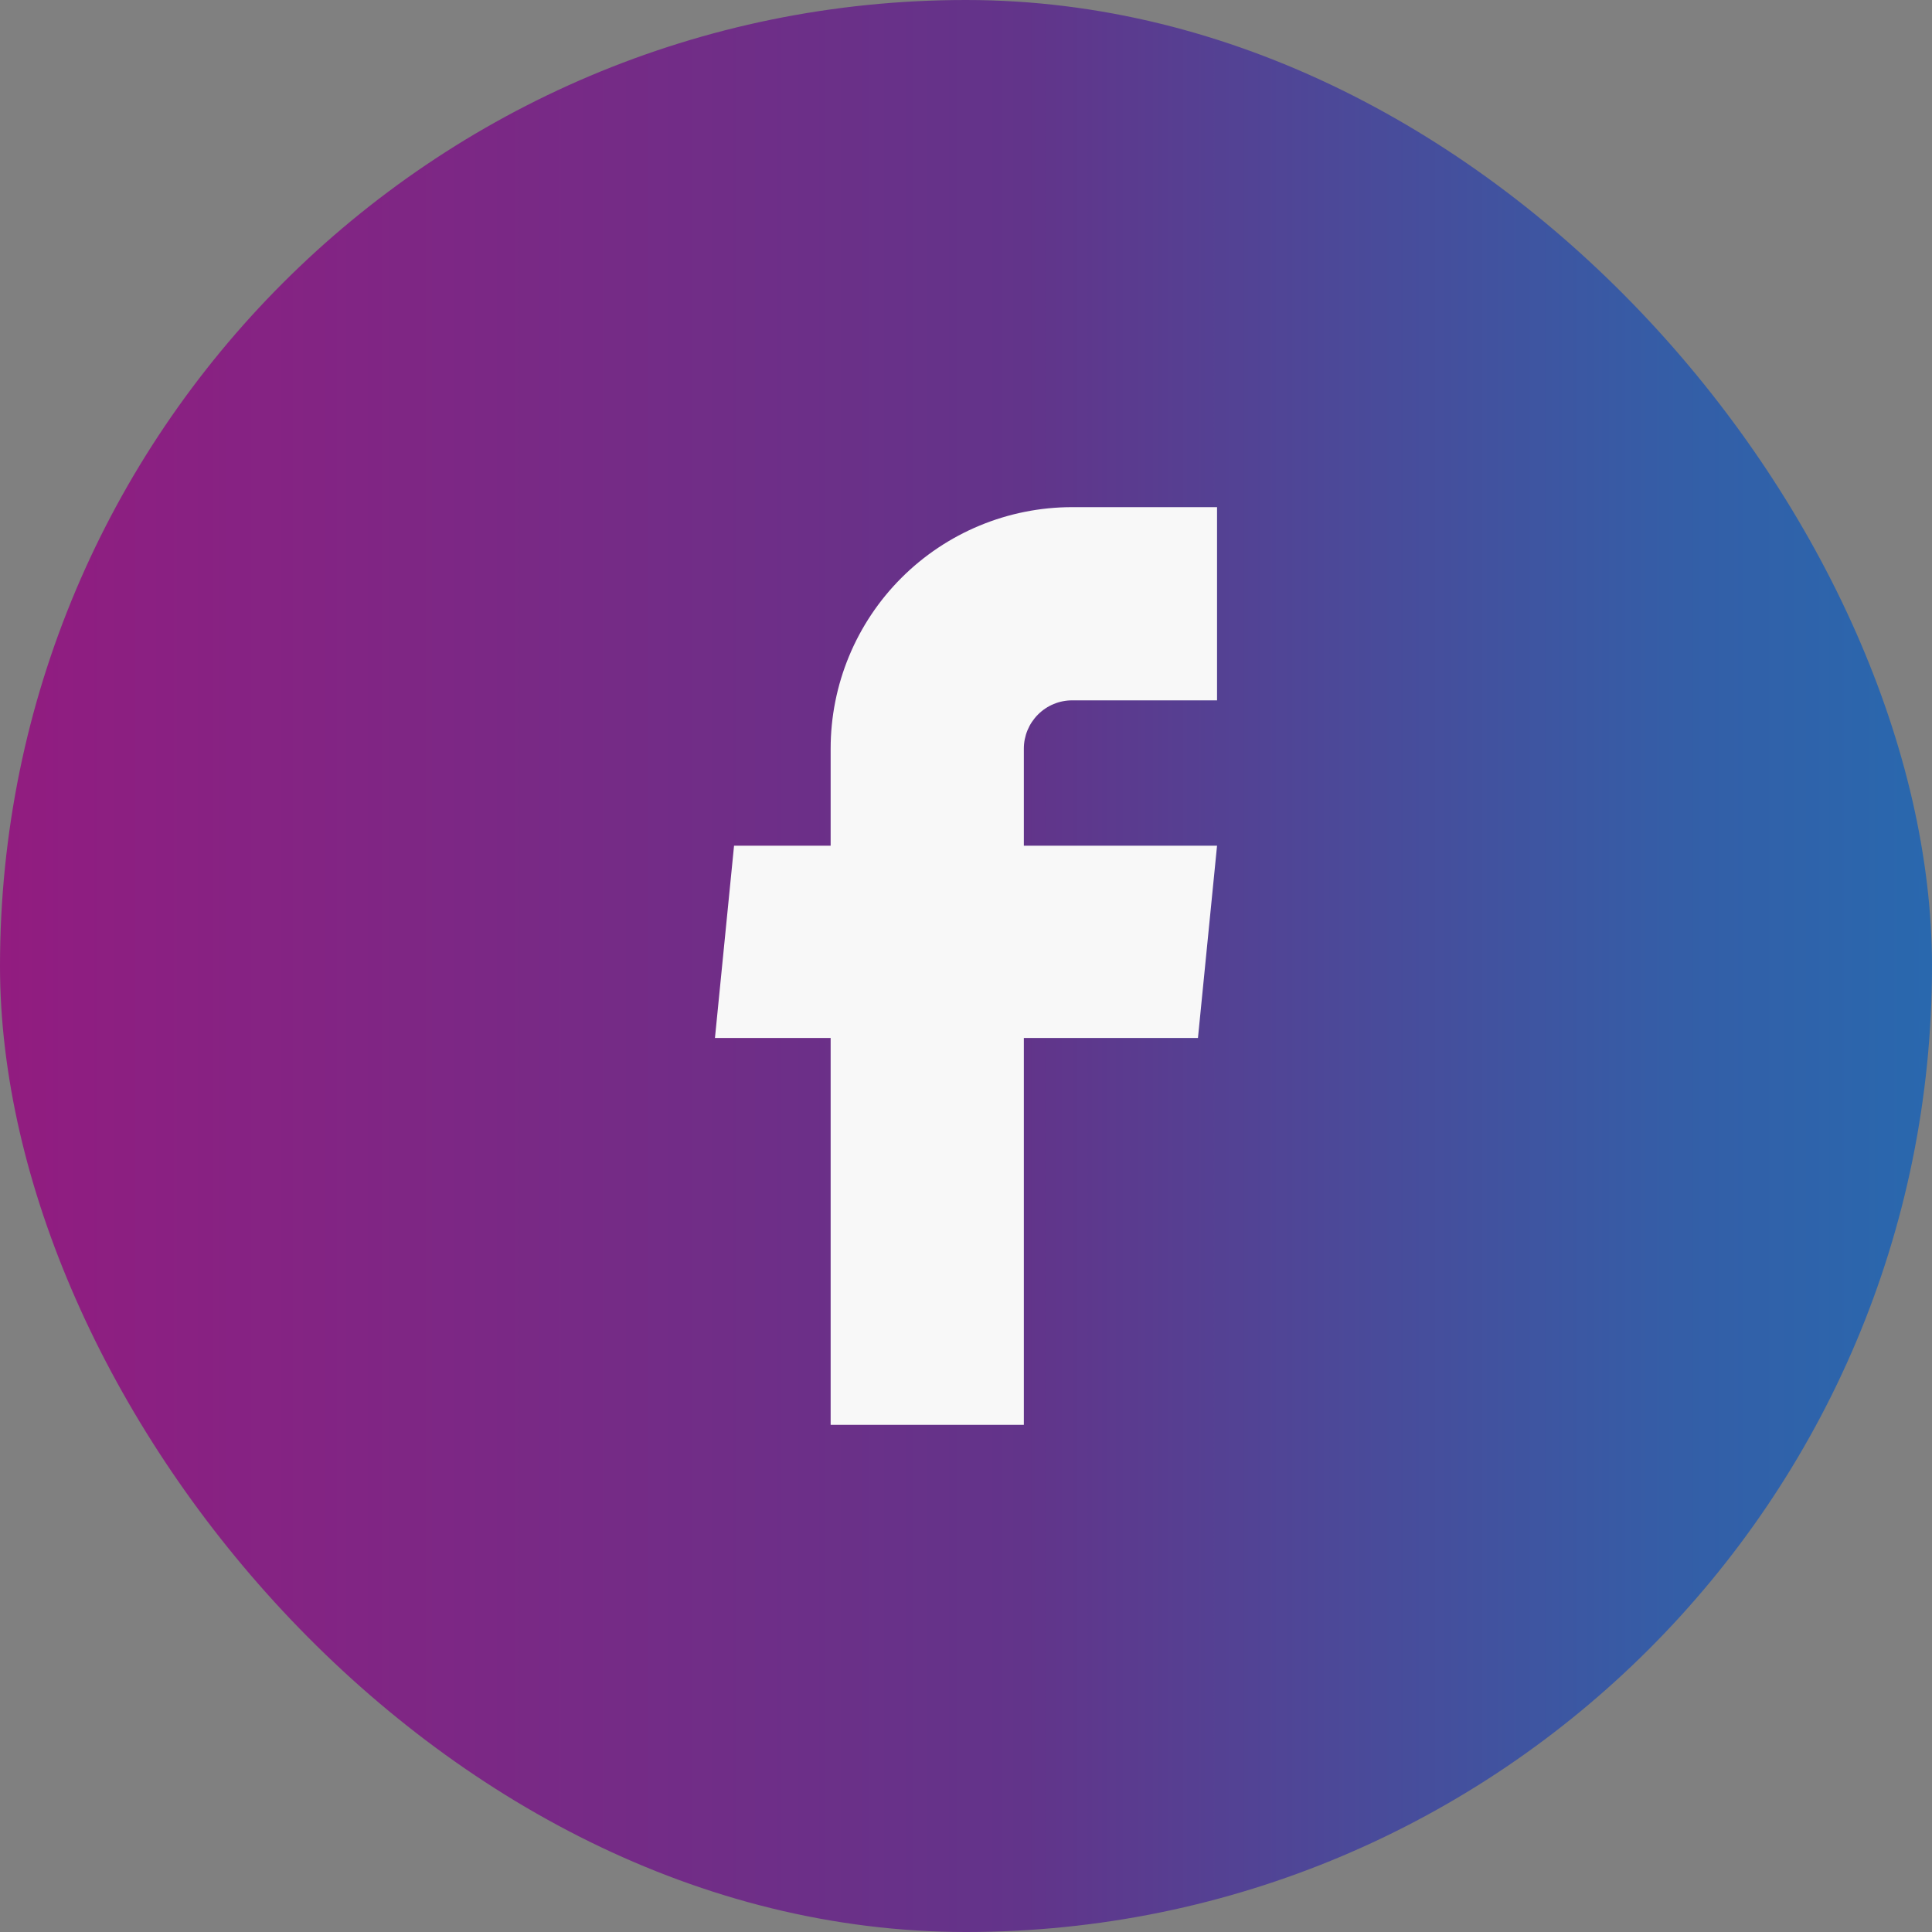 <svg width="50" height="50" viewBox="0 0 50 50" fill="none" xmlns="http://www.w3.org/2000/svg">
<rect x="0" y="0" width="50" height="50" fill="#808080" stroke="none"/>
<rect width="50" height="50" rx="25" fill="url(#paint0_linear_25_2441)"/>
<path d="M21.497 36.875H26.497V26.863H31.003L31.497 21.887H26.497V19.375C26.497 19.044 26.629 18.726 26.864 18.491C27.098 18.257 27.416 18.125 27.747 18.125H31.497V13.125H27.747C26.09 13.125 24.5 13.784 23.328 14.956C22.156 16.128 21.497 17.717 21.497 19.375V21.887H18.997L18.503 26.863H21.497V36.875Z" fill="#F8F8F8"/>
<defs>
<linearGradient id="paint0_linear_25_2441" x1="0" y1="25" x2="50" y2="25" gradientUnits="userSpaceOnUse">
<stop stop-color="#921C80"/>
<stop offset="0.14" stop-color="#852383"/>
<stop offset="0.53" stop-color="#62348A"/>
<stop offset="0.64" stop-color="#534294"/>
<stop offset="0.87" stop-color="#345EA7"/>
<stop offset="1" stop-color="#2968AE"/>
</linearGradient>
</defs>
</svg>
